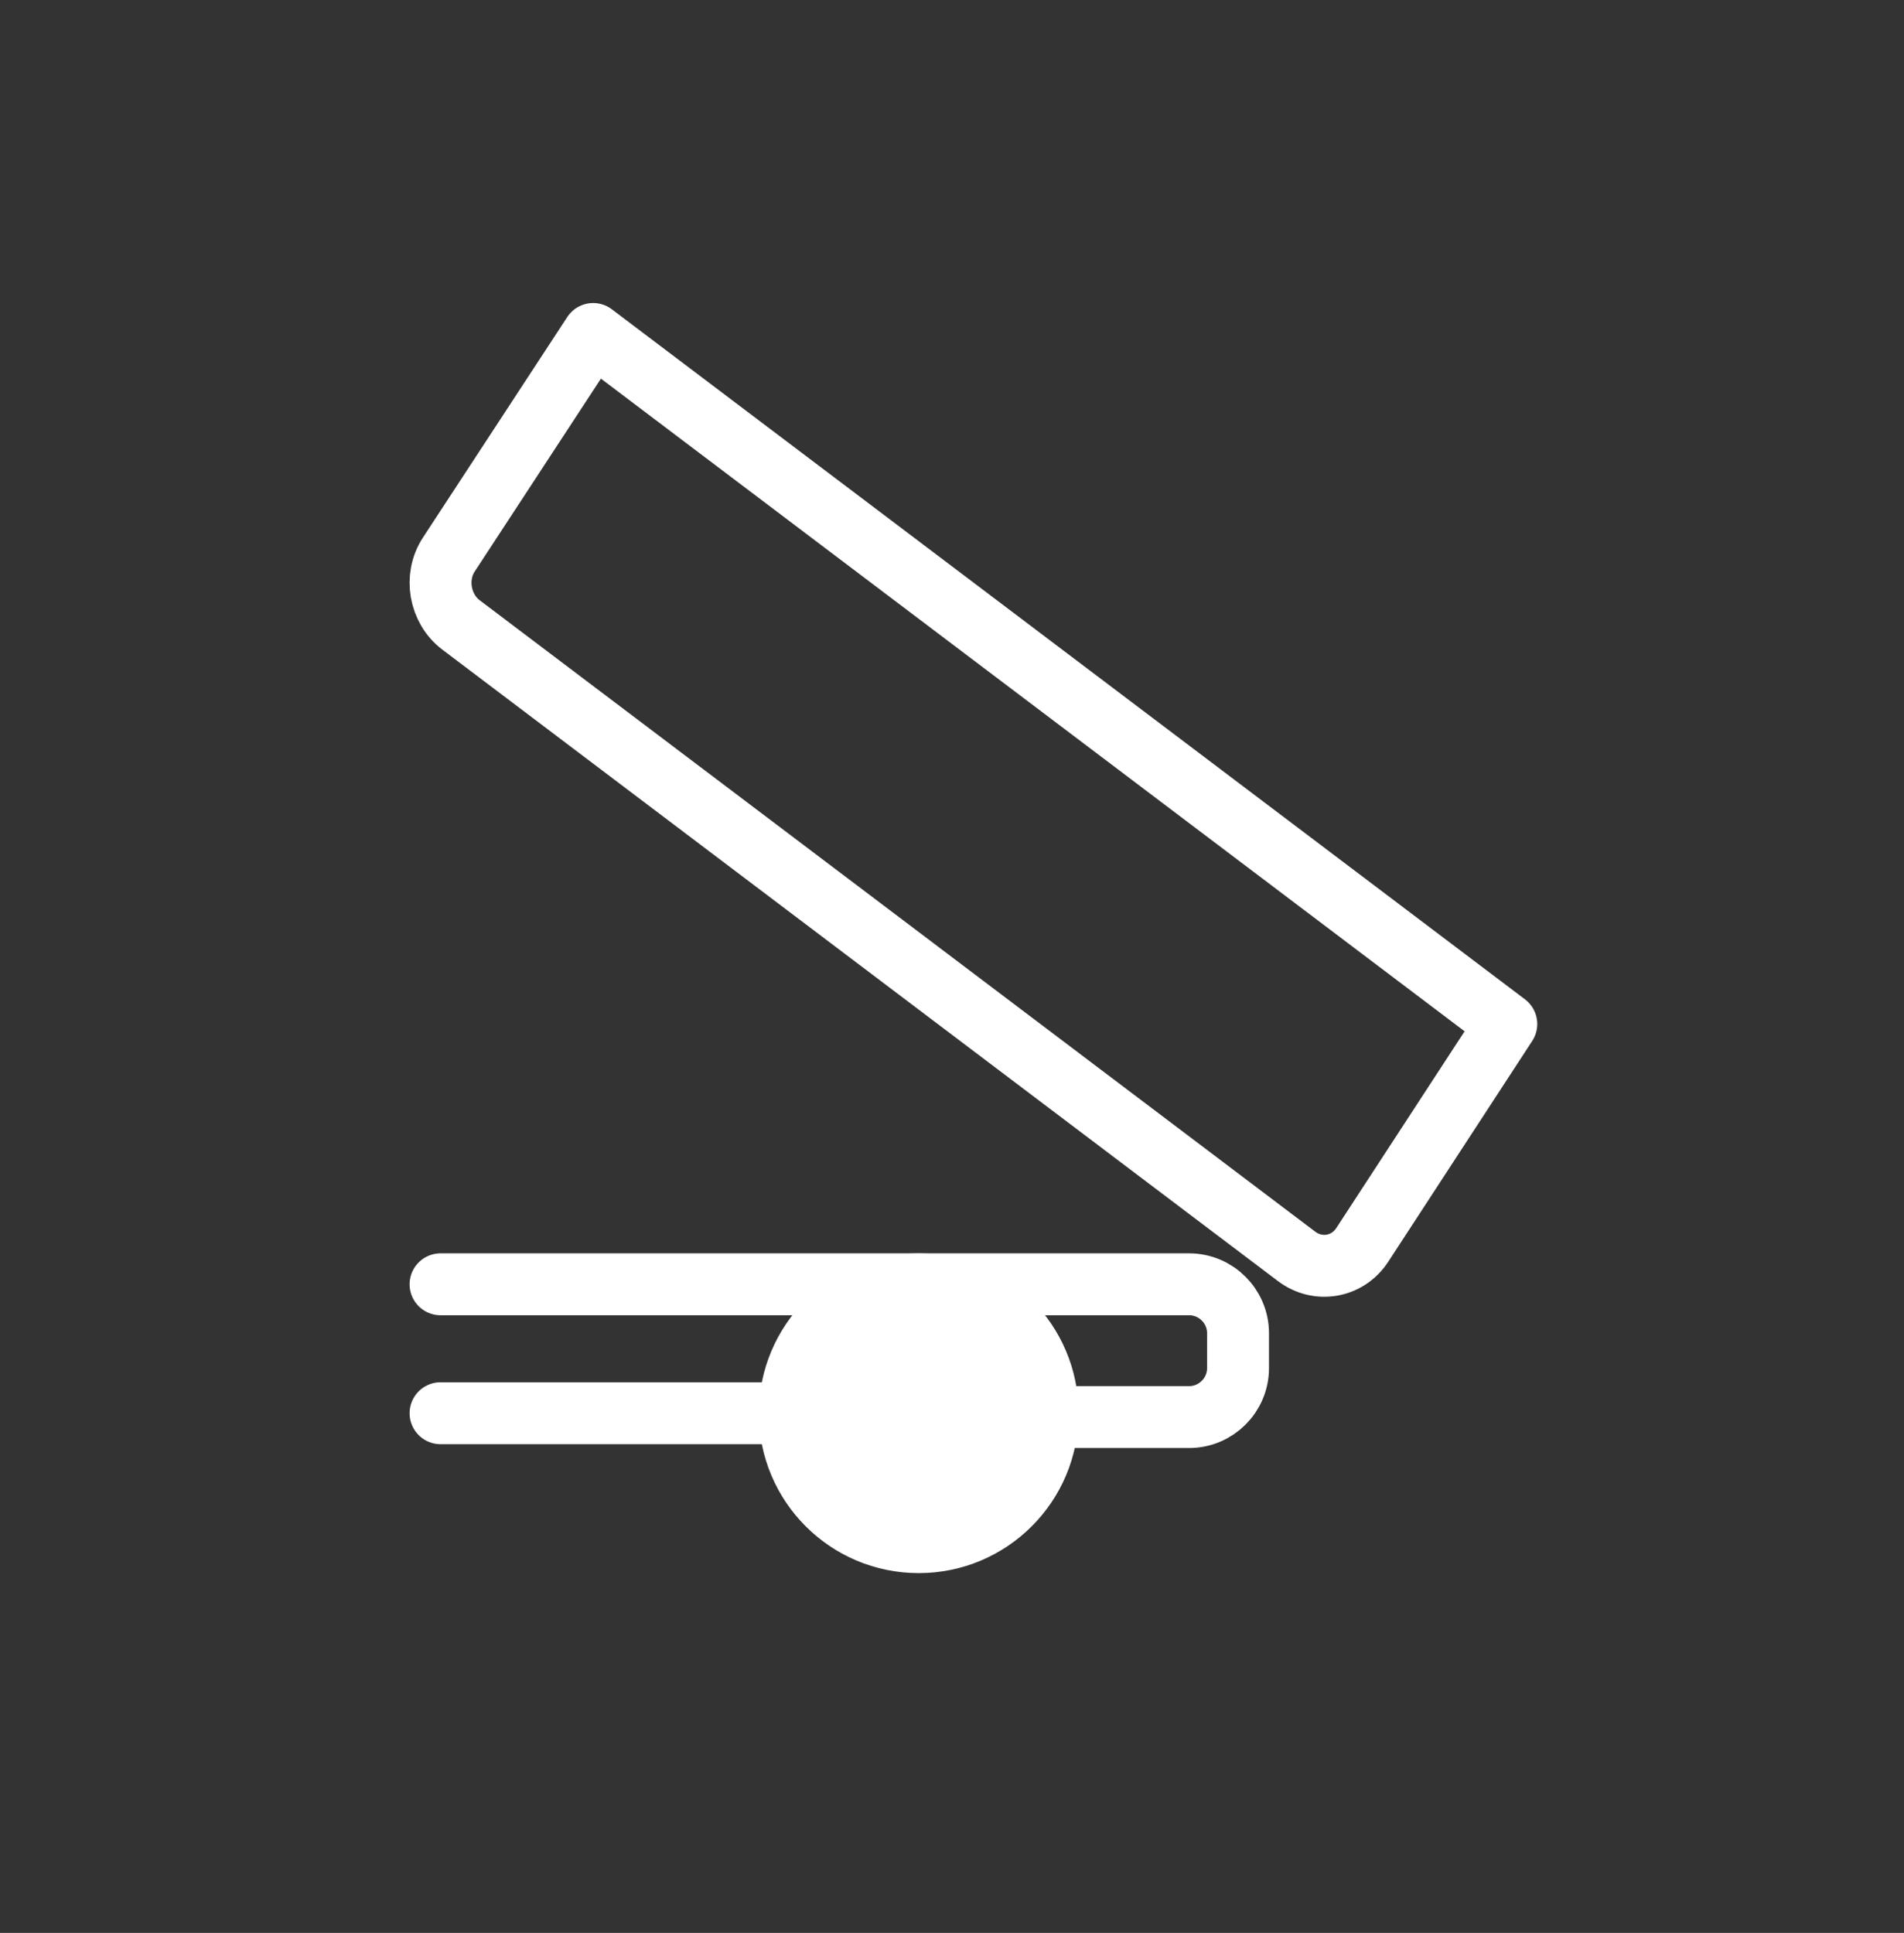 <?xml version="1.0" encoding="utf-8"?>
<!-- Generator: Adobe Illustrator 23.0.1, SVG Export Plug-In . SVG Version: 6.00 Build 0)  -->
<svg version="1.1" id="Layer_1" xmlns="http://www.w3.org/2000/svg" xmlns:xlink="http://www.w3.org/1999/xlink" x="0px" y="0px"
	 viewBox="0 0 92.272 93.67" style="enable-background:new 0 0 92.272 93.67;" xml:space="preserve">
<rect x="0" y="0" width="92.272" height="93.67" fill="#333333" stroke="none"/>
<g>
	<g>
		<circle style="fill:#FFFFFF;" cx="44.523" cy="68.486" r="6.248"/>
	</g>
	<g>
		
			<circle style="fill:none;stroke:#FFFFFF;stroke-width:3;stroke-linecap:round;stroke-linejoin:round;stroke-miterlimit:10;" cx="44.523" cy="68.486" r="6.248"/>
	</g>
</g>
<path style="fill:none;stroke:#FFFFFF;stroke-width:3;stroke-linecap:round;stroke-linejoin:round;stroke-miterlimit:10;" d="
	M21.35,62.238h36.278c1.303,0,2.37,1.066,2.37,2.37v1.694c0,1.303-1.066,2.37-2.37,2.37h-6.857"/>
<line style="fill:none;stroke:#FFFFFF;stroke-width:3;stroke-linecap:round;stroke-linejoin:round;stroke-miterlimit:10;" x1="38.275" y1="68.486" x2="21.35" y2="68.486"/>
<path style="fill:none;stroke:#FFFFFF;stroke-width:3;stroke-linecap:round;stroke-linejoin:round;stroke-miterlimit:10;" d="
	M28.746,16.185l-6.996,10.69c-0.714,1.09-0.447,2.626,0.593,3.411l40.491,30.598c1.04,0.786,2.473,0.536,3.185-0.556l6.98-10.703
	L28.746,16.185z"/>
</svg>
